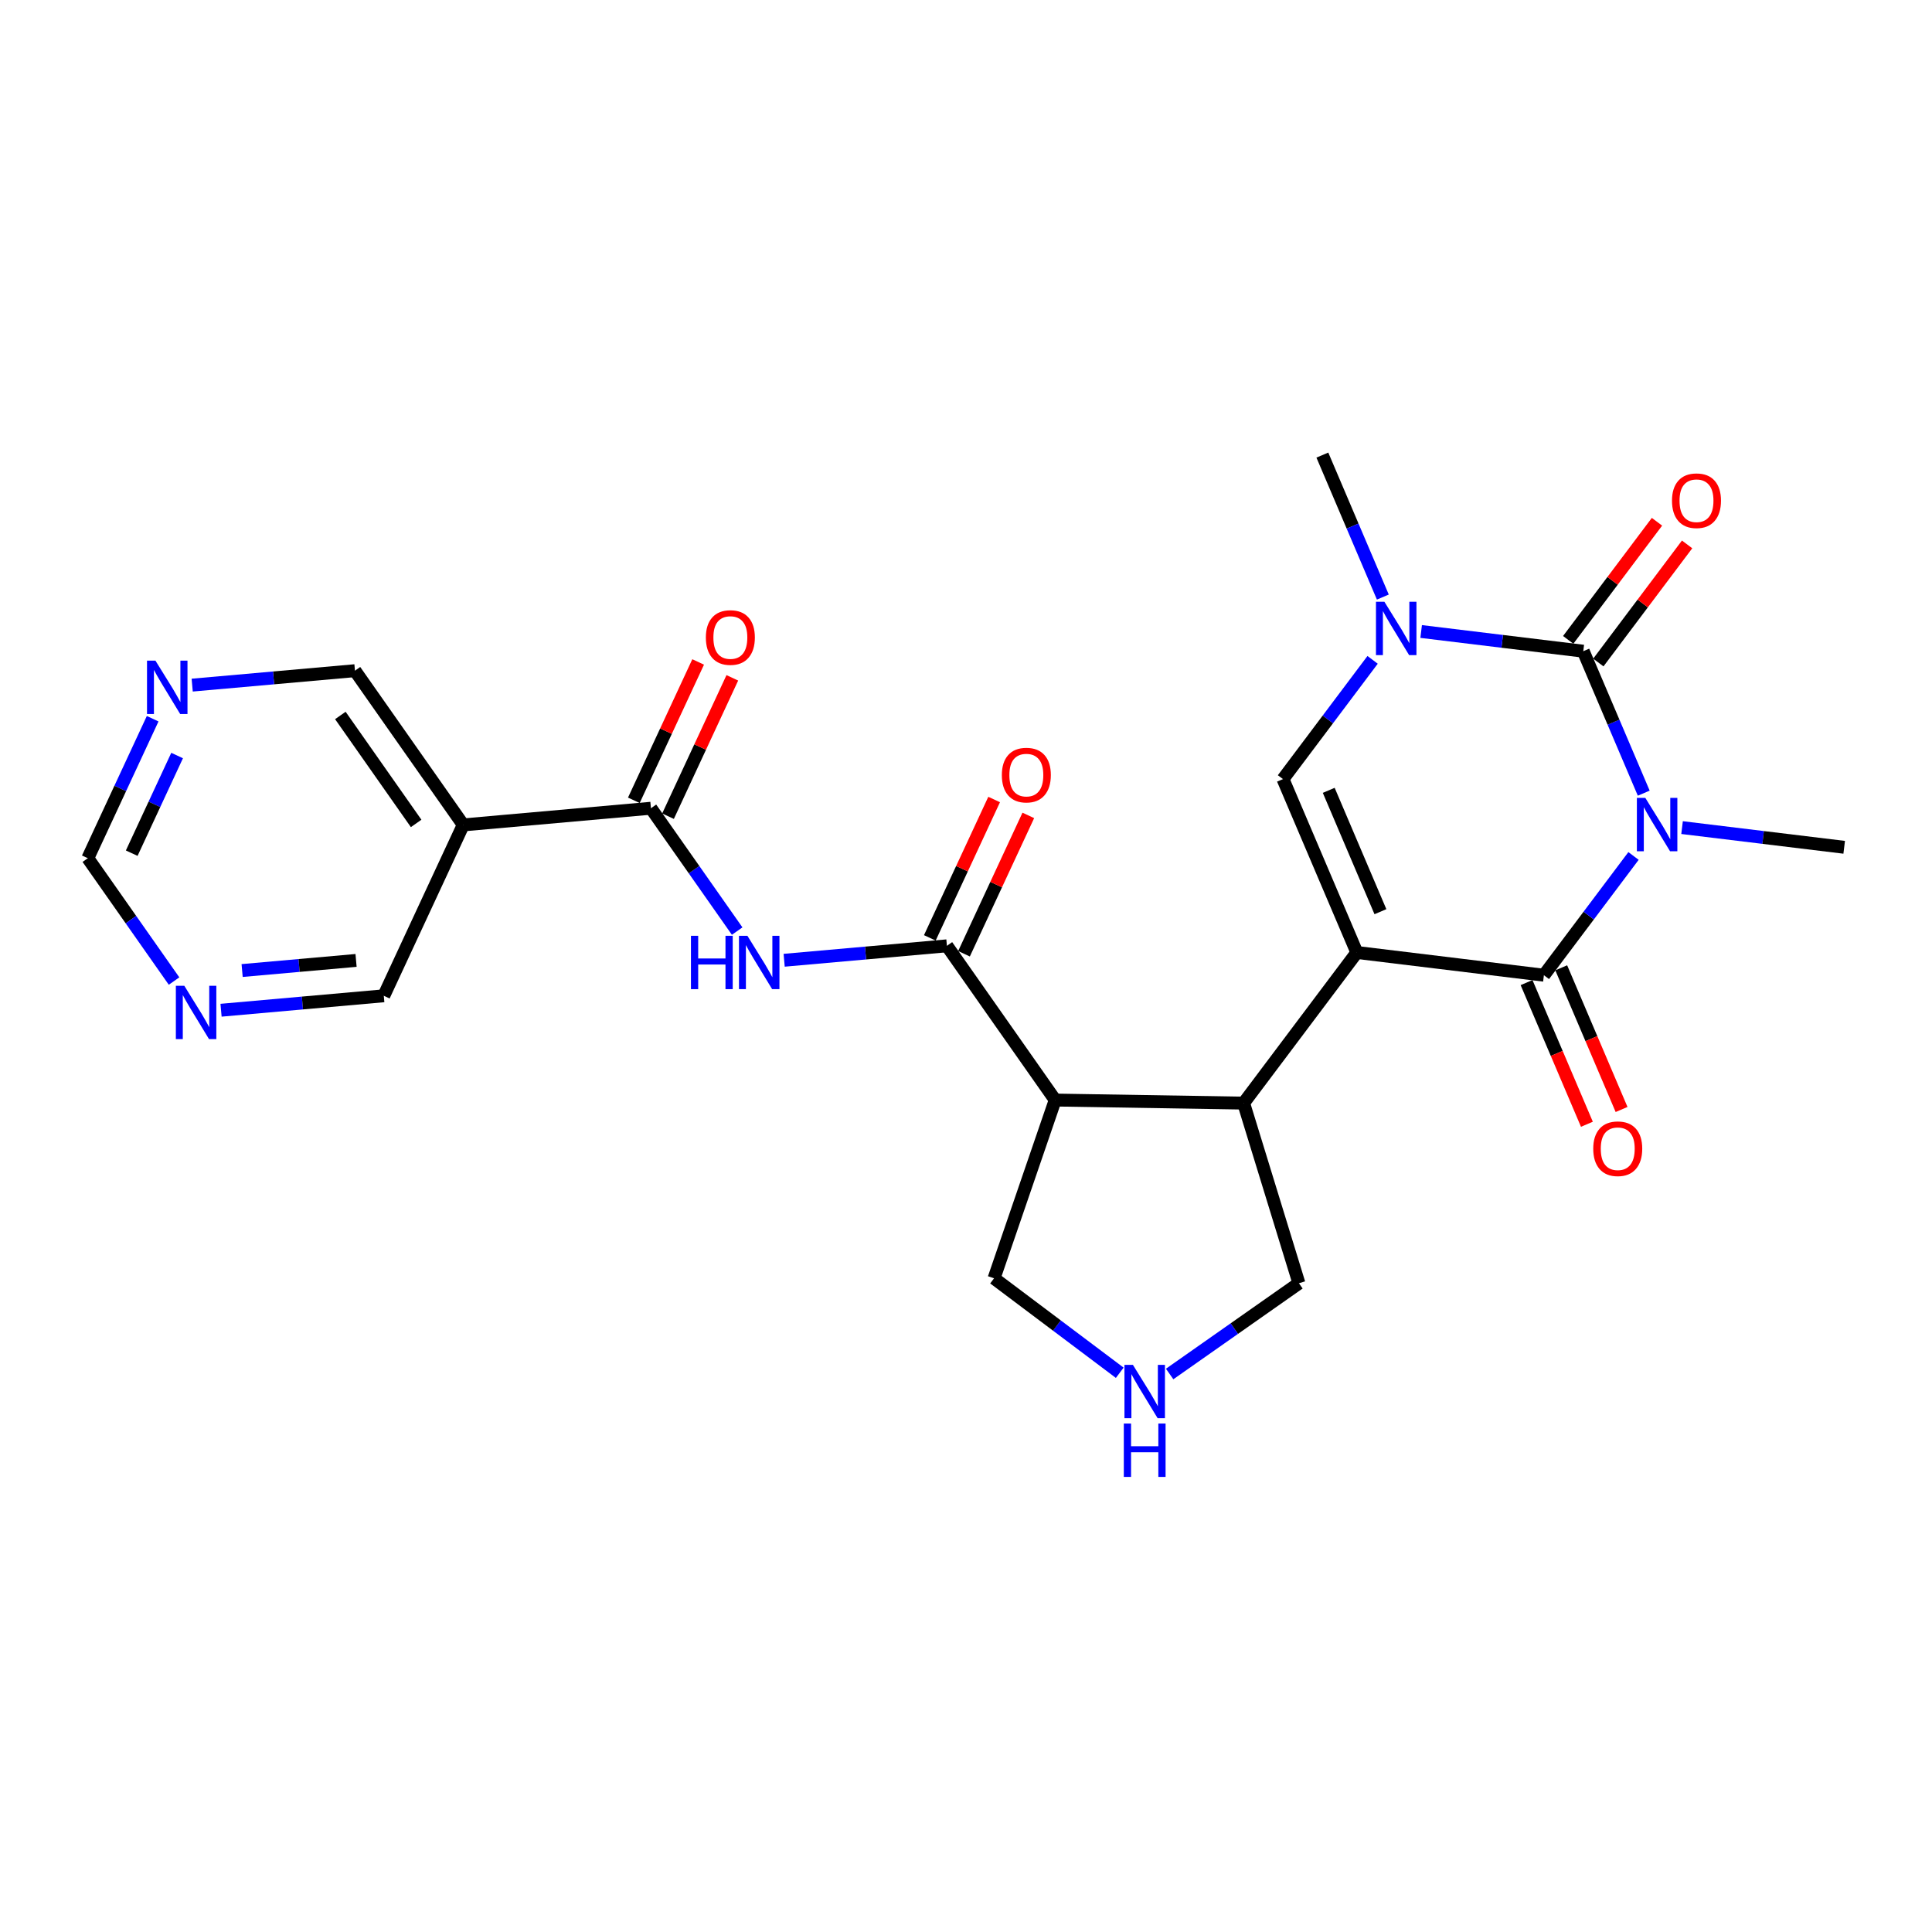 <?xml version='1.0' encoding='iso-8859-1'?>
<svg version='1.1' baseProfile='full'
              xmlns='http://www.w3.org/2000/svg'
                      xmlns:rdkit='http://www.rdkit.org/xml'
                      xmlns:xlink='http://www.w3.org/1999/xlink'
                  xml:space='preserve'
width='300px' height='300px' viewBox='0 0 300 300'>
<!-- END OF HEADER -->
<rect style='opacity:1.0;fill:#FFFFFF;stroke:none' width='300' height='300' x='0' y='0'> </rect>
<rect style='opacity:1.0;fill:#FFFFFF;stroke:none' width='300' height='300' x='0' y='0'> </rect>
<path class='bond-0 atom-0 atom-1' d='M 205.335,70.666 L 210.03,81.689' style='fill:none;fill-rule:evenodd;stroke:#000000;stroke-width:2.0px;stroke-linecap:butt;stroke-linejoin:miter;stroke-opacity:1' />
<path class='bond-0 atom-0 atom-1' d='M 210.03,81.689 L 214.726,92.712' style='fill:none;fill-rule:evenodd;stroke:#0000FF;stroke-width:2.0px;stroke-linecap:butt;stroke-linejoin:miter;stroke-opacity:1' />
<path class='bond-1 atom-1 atom-2' d='M 213.138,102.462 L 206.18,111.72' style='fill:none;fill-rule:evenodd;stroke:#0000FF;stroke-width:2.0px;stroke-linecap:butt;stroke-linejoin:miter;stroke-opacity:1' />
<path class='bond-1 atom-1 atom-2' d='M 206.18,111.72 L 199.221,120.978' style='fill:none;fill-rule:evenodd;stroke:#000000;stroke-width:2.0px;stroke-linecap:butt;stroke-linejoin:miter;stroke-opacity:1' />
<path class='bond-25 atom-24 atom-1' d='M 245.85,101.117 L 233.263,99.588' style='fill:none;fill-rule:evenodd;stroke:#000000;stroke-width:2.0px;stroke-linecap:butt;stroke-linejoin:miter;stroke-opacity:1' />
<path class='bond-25 atom-24 atom-1' d='M 233.263,99.588 L 220.676,98.058' style='fill:none;fill-rule:evenodd;stroke:#0000FF;stroke-width:2.0px;stroke-linecap:butt;stroke-linejoin:miter;stroke-opacity:1' />
<path class='bond-2 atom-2 atom-3' d='M 199.221,120.978 L 210.688,147.899' style='fill:none;fill-rule:evenodd;stroke:#000000;stroke-width:2.0px;stroke-linecap:butt;stroke-linejoin:miter;stroke-opacity:1' />
<path class='bond-2 atom-2 atom-3' d='M 206.325,122.723 L 214.352,141.567' style='fill:none;fill-rule:evenodd;stroke:#000000;stroke-width:2.0px;stroke-linecap:butt;stroke-linejoin:miter;stroke-opacity:1' />
<path class='bond-3 atom-3 atom-4' d='M 210.688,147.899 L 193.107,171.29' style='fill:none;fill-rule:evenodd;stroke:#000000;stroke-width:2.0px;stroke-linecap:butt;stroke-linejoin:miter;stroke-opacity:1' />
<path class='bond-19 atom-3 atom-20' d='M 210.688,147.899 L 239.735,151.429' style='fill:none;fill-rule:evenodd;stroke:#000000;stroke-width:2.0px;stroke-linecap:butt;stroke-linejoin:miter;stroke-opacity:1' />
<path class='bond-4 atom-4 atom-5' d='M 193.107,171.29 L 201.697,199.262' style='fill:none;fill-rule:evenodd;stroke:#000000;stroke-width:2.0px;stroke-linecap:butt;stroke-linejoin:miter;stroke-opacity:1' />
<path class='bond-26 atom-8 atom-4' d='M 163.85,170.815 L 193.107,171.29' style='fill:none;fill-rule:evenodd;stroke:#000000;stroke-width:2.0px;stroke-linecap:butt;stroke-linejoin:miter;stroke-opacity:1' />
<path class='bond-5 atom-5 atom-6' d='M 201.697,199.262 L 191.66,206.308' style='fill:none;fill-rule:evenodd;stroke:#000000;stroke-width:2.0px;stroke-linecap:butt;stroke-linejoin:miter;stroke-opacity:1' />
<path class='bond-5 atom-5 atom-6' d='M 191.66,206.308 L 181.622,213.355' style='fill:none;fill-rule:evenodd;stroke:#0000FF;stroke-width:2.0px;stroke-linecap:butt;stroke-linejoin:miter;stroke-opacity:1' />
<path class='bond-6 atom-6 atom-7' d='M 173.874,213.163 L 164.116,205.829' style='fill:none;fill-rule:evenodd;stroke:#0000FF;stroke-width:2.0px;stroke-linecap:butt;stroke-linejoin:miter;stroke-opacity:1' />
<path class='bond-6 atom-6 atom-7' d='M 164.116,205.829 L 154.357,198.494' style='fill:none;fill-rule:evenodd;stroke:#000000;stroke-width:2.0px;stroke-linecap:butt;stroke-linejoin:miter;stroke-opacity:1' />
<path class='bond-7 atom-7 atom-8' d='M 154.357,198.494 L 163.85,170.815' style='fill:none;fill-rule:evenodd;stroke:#000000;stroke-width:2.0px;stroke-linecap:butt;stroke-linejoin:miter;stroke-opacity:1' />
<path class='bond-8 atom-8 atom-9' d='M 163.85,170.815 L 147.036,146.867' style='fill:none;fill-rule:evenodd;stroke:#000000;stroke-width:2.0px;stroke-linecap:butt;stroke-linejoin:miter;stroke-opacity:1' />
<path class='bond-9 atom-9 atom-10' d='M 149.69,148.1 L 154.683,137.358' style='fill:none;fill-rule:evenodd;stroke:#000000;stroke-width:2.0px;stroke-linecap:butt;stroke-linejoin:miter;stroke-opacity:1' />
<path class='bond-9 atom-9 atom-10' d='M 154.683,137.358 L 159.676,126.616' style='fill:none;fill-rule:evenodd;stroke:#FF0000;stroke-width:2.0px;stroke-linecap:butt;stroke-linejoin:miter;stroke-opacity:1' />
<path class='bond-9 atom-9 atom-10' d='M 144.383,145.633 L 149.376,134.891' style='fill:none;fill-rule:evenodd;stroke:#000000;stroke-width:2.0px;stroke-linecap:butt;stroke-linejoin:miter;stroke-opacity:1' />
<path class='bond-9 atom-9 atom-10' d='M 149.376,134.891 L 154.369,124.149' style='fill:none;fill-rule:evenodd;stroke:#FF0000;stroke-width:2.0px;stroke-linecap:butt;stroke-linejoin:miter;stroke-opacity:1' />
<path class='bond-10 atom-9 atom-11' d='M 147.036,146.867 L 134.4,147.988' style='fill:none;fill-rule:evenodd;stroke:#000000;stroke-width:2.0px;stroke-linecap:butt;stroke-linejoin:miter;stroke-opacity:1' />
<path class='bond-10 atom-9 atom-11' d='M 134.4,147.988 L 121.764,149.109' style='fill:none;fill-rule:evenodd;stroke:#0000FF;stroke-width:2.0px;stroke-linecap:butt;stroke-linejoin:miter;stroke-opacity:1' />
<path class='bond-11 atom-11 atom-12' d='M 114.467,144.578 L 107.772,135.041' style='fill:none;fill-rule:evenodd;stroke:#0000FF;stroke-width:2.0px;stroke-linecap:butt;stroke-linejoin:miter;stroke-opacity:1' />
<path class='bond-11 atom-11 atom-12' d='M 107.772,135.041 L 101.076,125.505' style='fill:none;fill-rule:evenodd;stroke:#000000;stroke-width:2.0px;stroke-linecap:butt;stroke-linejoin:miter;stroke-opacity:1' />
<path class='bond-12 atom-12 atom-13' d='M 103.73,126.738 L 108.723,115.996' style='fill:none;fill-rule:evenodd;stroke:#000000;stroke-width:2.0px;stroke-linecap:butt;stroke-linejoin:miter;stroke-opacity:1' />
<path class='bond-12 atom-12 atom-13' d='M 108.723,115.996 L 113.716,105.253' style='fill:none;fill-rule:evenodd;stroke:#FF0000;stroke-width:2.0px;stroke-linecap:butt;stroke-linejoin:miter;stroke-opacity:1' />
<path class='bond-12 atom-12 atom-13' d='M 98.423,124.271 L 103.416,113.529' style='fill:none;fill-rule:evenodd;stroke:#000000;stroke-width:2.0px;stroke-linecap:butt;stroke-linejoin:miter;stroke-opacity:1' />
<path class='bond-12 atom-12 atom-13' d='M 103.416,113.529 L 108.409,102.787' style='fill:none;fill-rule:evenodd;stroke:#FF0000;stroke-width:2.0px;stroke-linecap:butt;stroke-linejoin:miter;stroke-opacity:1' />
<path class='bond-13 atom-12 atom-14' d='M 101.076,125.505 L 71.93,128.091' style='fill:none;fill-rule:evenodd;stroke:#000000;stroke-width:2.0px;stroke-linecap:butt;stroke-linejoin:miter;stroke-opacity:1' />
<path class='bond-14 atom-14 atom-15' d='M 71.93,128.091 L 55.117,104.142' style='fill:none;fill-rule:evenodd;stroke:#000000;stroke-width:2.0px;stroke-linecap:butt;stroke-linejoin:miter;stroke-opacity:1' />
<path class='bond-14 atom-14 atom-15' d='M 64.618,127.861 L 52.849,111.097' style='fill:none;fill-rule:evenodd;stroke:#000000;stroke-width:2.0px;stroke-linecap:butt;stroke-linejoin:miter;stroke-opacity:1' />
<path class='bond-27 atom-19 atom-14' d='M 59.596,154.626 L 71.93,128.091' style='fill:none;fill-rule:evenodd;stroke:#000000;stroke-width:2.0px;stroke-linecap:butt;stroke-linejoin:miter;stroke-opacity:1' />
<path class='bond-15 atom-15 atom-16' d='M 55.117,104.142 L 42.48,105.264' style='fill:none;fill-rule:evenodd;stroke:#000000;stroke-width:2.0px;stroke-linecap:butt;stroke-linejoin:miter;stroke-opacity:1' />
<path class='bond-15 atom-15 atom-16' d='M 42.48,105.264 L 29.844,106.385' style='fill:none;fill-rule:evenodd;stroke:#0000FF;stroke-width:2.0px;stroke-linecap:butt;stroke-linejoin:miter;stroke-opacity:1' />
<path class='bond-16 atom-16 atom-17' d='M 23.704,111.604 L 18.67,122.434' style='fill:none;fill-rule:evenodd;stroke:#0000FF;stroke-width:2.0px;stroke-linecap:butt;stroke-linejoin:miter;stroke-opacity:1' />
<path class='bond-16 atom-16 atom-17' d='M 18.67,122.434 L 13.636,133.264' style='fill:none;fill-rule:evenodd;stroke:#000000;stroke-width:2.0px;stroke-linecap:butt;stroke-linejoin:miter;stroke-opacity:1' />
<path class='bond-16 atom-16 atom-17' d='M 27.501,117.319 L 23.977,124.9' style='fill:none;fill-rule:evenodd;stroke:#0000FF;stroke-width:2.0px;stroke-linecap:butt;stroke-linejoin:miter;stroke-opacity:1' />
<path class='bond-16 atom-16 atom-17' d='M 23.977,124.9 L 20.453,132.481' style='fill:none;fill-rule:evenodd;stroke:#000000;stroke-width:2.0px;stroke-linecap:butt;stroke-linejoin:miter;stroke-opacity:1' />
<path class='bond-17 atom-17 atom-18' d='M 13.636,133.264 L 20.332,142.801' style='fill:none;fill-rule:evenodd;stroke:#000000;stroke-width:2.0px;stroke-linecap:butt;stroke-linejoin:miter;stroke-opacity:1' />
<path class='bond-17 atom-17 atom-18' d='M 20.332,142.801 L 27.027,152.337' style='fill:none;fill-rule:evenodd;stroke:#0000FF;stroke-width:2.0px;stroke-linecap:butt;stroke-linejoin:miter;stroke-opacity:1' />
<path class='bond-18 atom-18 atom-19' d='M 34.324,156.868 L 46.96,155.747' style='fill:none;fill-rule:evenodd;stroke:#0000FF;stroke-width:2.0px;stroke-linecap:butt;stroke-linejoin:miter;stroke-opacity:1' />
<path class='bond-18 atom-18 atom-19' d='M 46.96,155.747 L 59.596,154.626' style='fill:none;fill-rule:evenodd;stroke:#000000;stroke-width:2.0px;stroke-linecap:butt;stroke-linejoin:miter;stroke-opacity:1' />
<path class='bond-18 atom-18 atom-19' d='M 37.597,150.703 L 46.443,149.918' style='fill:none;fill-rule:evenodd;stroke:#0000FF;stroke-width:2.0px;stroke-linecap:butt;stroke-linejoin:miter;stroke-opacity:1' />
<path class='bond-18 atom-18 atom-19' d='M 46.443,149.918 L 55.288,149.133' style='fill:none;fill-rule:evenodd;stroke:#000000;stroke-width:2.0px;stroke-linecap:butt;stroke-linejoin:miter;stroke-opacity:1' />
<path class='bond-20 atom-20 atom-21' d='M 237.043,152.576 L 241.728,163.575' style='fill:none;fill-rule:evenodd;stroke:#000000;stroke-width:2.0px;stroke-linecap:butt;stroke-linejoin:miter;stroke-opacity:1' />
<path class='bond-20 atom-20 atom-21' d='M 241.728,163.575 L 246.413,174.575' style='fill:none;fill-rule:evenodd;stroke:#FF0000;stroke-width:2.0px;stroke-linecap:butt;stroke-linejoin:miter;stroke-opacity:1' />
<path class='bond-20 atom-20 atom-21' d='M 242.427,150.282 L 247.112,161.282' style='fill:none;fill-rule:evenodd;stroke:#000000;stroke-width:2.0px;stroke-linecap:butt;stroke-linejoin:miter;stroke-opacity:1' />
<path class='bond-20 atom-20 atom-21' d='M 247.112,161.282 L 251.798,172.281' style='fill:none;fill-rule:evenodd;stroke:#FF0000;stroke-width:2.0px;stroke-linecap:butt;stroke-linejoin:miter;stroke-opacity:1' />
<path class='bond-21 atom-20 atom-22' d='M 239.735,151.429 L 246.694,142.171' style='fill:none;fill-rule:evenodd;stroke:#000000;stroke-width:2.0px;stroke-linecap:butt;stroke-linejoin:miter;stroke-opacity:1' />
<path class='bond-21 atom-20 atom-22' d='M 246.694,142.171 L 253.652,132.913' style='fill:none;fill-rule:evenodd;stroke:#0000FF;stroke-width:2.0px;stroke-linecap:butt;stroke-linejoin:miter;stroke-opacity:1' />
<path class='bond-22 atom-22 atom-23' d='M 261.19,128.509 L 273.777,130.039' style='fill:none;fill-rule:evenodd;stroke:#0000FF;stroke-width:2.0px;stroke-linecap:butt;stroke-linejoin:miter;stroke-opacity:1' />
<path class='bond-22 atom-22 atom-23' d='M 273.777,130.039 L 286.364,131.568' style='fill:none;fill-rule:evenodd;stroke:#000000;stroke-width:2.0px;stroke-linecap:butt;stroke-linejoin:miter;stroke-opacity:1' />
<path class='bond-23 atom-22 atom-24' d='M 255.24,123.163 L 250.545,112.14' style='fill:none;fill-rule:evenodd;stroke:#0000FF;stroke-width:2.0px;stroke-linecap:butt;stroke-linejoin:miter;stroke-opacity:1' />
<path class='bond-23 atom-22 atom-24' d='M 250.545,112.14 L 245.85,101.117' style='fill:none;fill-rule:evenodd;stroke:#000000;stroke-width:2.0px;stroke-linecap:butt;stroke-linejoin:miter;stroke-opacity:1' />
<path class='bond-24 atom-24 atom-25' d='M 248.189,102.875 L 255.081,93.705' style='fill:none;fill-rule:evenodd;stroke:#000000;stroke-width:2.0px;stroke-linecap:butt;stroke-linejoin:miter;stroke-opacity:1' />
<path class='bond-24 atom-24 atom-25' d='M 255.081,93.705 L 261.973,84.535' style='fill:none;fill-rule:evenodd;stroke:#FF0000;stroke-width:2.0px;stroke-linecap:butt;stroke-linejoin:miter;stroke-opacity:1' />
<path class='bond-24 atom-24 atom-25' d='M 243.51,99.359 L 250.403,90.189' style='fill:none;fill-rule:evenodd;stroke:#000000;stroke-width:2.0px;stroke-linecap:butt;stroke-linejoin:miter;stroke-opacity:1' />
<path class='bond-24 atom-24 atom-25' d='M 250.403,90.189 L 257.295,81.019' style='fill:none;fill-rule:evenodd;stroke:#FF0000;stroke-width:2.0px;stroke-linecap:butt;stroke-linejoin:miter;stroke-opacity:1' />
<path  class='atom-1' d='M 214.97 93.444
L 217.686 97.833
Q 217.955 98.266, 218.388 99.05
Q 218.821 99.834, 218.844 99.881
L 218.844 93.444
L 219.945 93.444
L 219.945 101.731
L 218.809 101.731
L 215.895 96.932
Q 215.555 96.37, 215.193 95.726
Q 214.842 95.082, 214.736 94.883
L 214.736 101.731
L 213.659 101.731
L 213.659 93.444
L 214.97 93.444
' fill='#0000FF'/>
<path  class='atom-6' d='M 175.916 211.932
L 178.632 216.321
Q 178.901 216.754, 179.334 217.538
Q 179.767 218.322, 179.791 218.369
L 179.791 211.932
L 180.891 211.932
L 180.891 220.218
L 179.755 220.218
L 176.841 215.419
Q 176.502 214.858, 176.139 214.214
Q 175.788 213.57, 175.682 213.371
L 175.682 220.218
L 174.605 220.218
L 174.605 211.932
L 175.916 211.932
' fill='#0000FF'/>
<path  class='atom-6' d='M 174.506 221.047
L 175.63 221.047
L 175.63 224.57
L 179.867 224.57
L 179.867 221.047
L 180.99 221.047
L 180.99 229.334
L 179.867 229.334
L 179.867 225.506
L 175.63 225.506
L 175.63 229.334
L 174.506 229.334
L 174.506 221.047
' fill='#0000FF'/>
<path  class='atom-10' d='M 155.566 120.355
Q 155.566 118.365, 156.549 117.253
Q 157.532 116.142, 159.37 116.142
Q 161.207 116.142, 162.191 117.253
Q 163.174 118.365, 163.174 120.355
Q 163.174 122.368, 162.179 123.515
Q 161.184 124.651, 159.37 124.651
Q 157.544 124.651, 156.549 123.515
Q 155.566 122.38, 155.566 120.355
M 159.37 123.714
Q 160.634 123.714, 161.313 122.872
Q 162.003 122.017, 162.003 120.355
Q 162.003 118.728, 161.313 117.909
Q 160.634 117.078, 159.37 117.078
Q 158.106 117.078, 157.415 117.897
Q 156.736 118.717, 156.736 120.355
Q 156.736 122.029, 157.415 122.872
Q 158.106 123.714, 159.37 123.714
' fill='#FF0000'/>
<path  class='atom-11' d='M 107.291 145.31
L 108.415 145.31
L 108.415 148.833
L 112.652 148.833
L 112.652 145.31
L 113.776 145.31
L 113.776 153.596
L 112.652 153.596
L 112.652 149.769
L 108.415 149.769
L 108.415 153.596
L 107.291 153.596
L 107.291 145.31
' fill='#0000FF'/>
<path  class='atom-11' d='M 116.058 145.31
L 118.773 149.699
Q 119.043 150.132, 119.476 150.916
Q 119.909 151.7, 119.932 151.747
L 119.932 145.31
L 121.032 145.31
L 121.032 153.596
L 119.897 153.596
L 116.983 148.798
Q 116.643 148.236, 116.28 147.592
Q 115.929 146.948, 115.824 146.749
L 115.824 153.596
L 114.747 153.596
L 114.747 145.31
L 116.058 145.31
' fill='#0000FF'/>
<path  class='atom-13' d='M 109.606 98.993
Q 109.606 97.003, 110.589 95.891
Q 111.572 94.779, 113.41 94.779
Q 115.247 94.779, 116.231 95.891
Q 117.214 97.003, 117.214 98.993
Q 117.214 101.006, 116.219 102.153
Q 115.224 103.289, 113.41 103.289
Q 111.584 103.289, 110.589 102.153
Q 109.606 101.018, 109.606 98.993
M 113.41 102.352
Q 114.674 102.352, 115.353 101.509
Q 116.043 100.655, 116.043 98.993
Q 116.043 97.366, 115.353 96.547
Q 114.674 95.716, 113.41 95.716
Q 112.146 95.716, 111.455 96.535
Q 110.776 97.354, 110.776 98.993
Q 110.776 100.667, 111.455 101.509
Q 112.146 102.352, 113.41 102.352
' fill='#FF0000'/>
<path  class='atom-16' d='M 24.138 102.585
L 26.854 106.975
Q 27.123 107.408, 27.556 108.192
Q 27.989 108.976, 28.012 109.023
L 28.012 102.585
L 29.113 102.585
L 29.113 110.872
L 27.977 110.872
L 25.063 106.073
Q 24.723 105.511, 24.36 104.868
Q 24.009 104.224, 23.904 104.025
L 23.904 110.872
L 22.827 110.872
L 22.827 102.585
L 24.138 102.585
' fill='#0000FF'/>
<path  class='atom-18' d='M 28.618 153.069
L 31.333 157.458
Q 31.602 157.891, 32.035 158.675
Q 32.469 159.46, 32.492 159.506
L 32.492 153.069
L 33.592 153.069
L 33.592 161.356
L 32.457 161.356
L 29.543 156.557
Q 29.203 155.995, 28.84 155.351
Q 28.489 154.708, 28.384 154.509
L 28.384 161.356
L 27.307 161.356
L 27.307 153.069
L 28.618 153.069
' fill='#0000FF'/>
<path  class='atom-21' d='M 247.398 178.373
Q 247.398 176.383, 248.381 175.272
Q 249.364 174.16, 251.202 174.16
Q 253.039 174.16, 254.023 175.272
Q 255.006 176.383, 255.006 178.373
Q 255.006 180.386, 254.011 181.533
Q 253.016 182.669, 251.202 182.669
Q 249.376 182.669, 248.381 181.533
Q 247.398 180.398, 247.398 178.373
M 251.202 181.732
Q 252.466 181.732, 253.145 180.89
Q 253.835 180.035, 253.835 178.373
Q 253.835 176.746, 253.145 175.927
Q 252.466 175.096, 251.202 175.096
Q 249.938 175.096, 249.247 175.915
Q 248.568 176.735, 248.568 178.373
Q 248.568 180.047, 249.247 180.89
Q 249.938 181.732, 251.202 181.732
' fill='#FF0000'/>
<path  class='atom-22' d='M 255.484 123.895
L 258.2 128.284
Q 258.469 128.717, 258.902 129.501
Q 259.335 130.285, 259.359 130.332
L 259.359 123.895
L 260.459 123.895
L 260.459 132.181
L 259.323 132.181
L 256.409 127.383
Q 256.07 126.821, 255.707 126.177
Q 255.356 125.533, 255.25 125.334
L 255.25 132.181
L 254.173 132.181
L 254.173 123.895
L 255.484 123.895
' fill='#0000FF'/>
<path  class='atom-25' d='M 259.626 77.75
Q 259.626 75.76, 260.61 74.648
Q 261.593 73.536, 263.43 73.536
Q 265.268 73.536, 266.251 74.648
Q 267.234 75.76, 267.234 77.75
Q 267.234 79.763, 266.239 80.91
Q 265.245 82.045, 263.43 82.045
Q 261.604 82.045, 260.61 80.91
Q 259.626 79.775, 259.626 77.75
M 263.43 81.109
Q 264.694 81.109, 265.373 80.266
Q 266.064 79.412, 266.064 77.75
Q 266.064 76.123, 265.373 75.303
Q 264.694 74.472, 263.43 74.472
Q 262.166 74.472, 261.476 75.292
Q 260.797 76.111, 260.797 77.75
Q 260.797 79.424, 261.476 80.266
Q 262.166 81.109, 263.43 81.109
' fill='#FF0000'/>
</svg>
